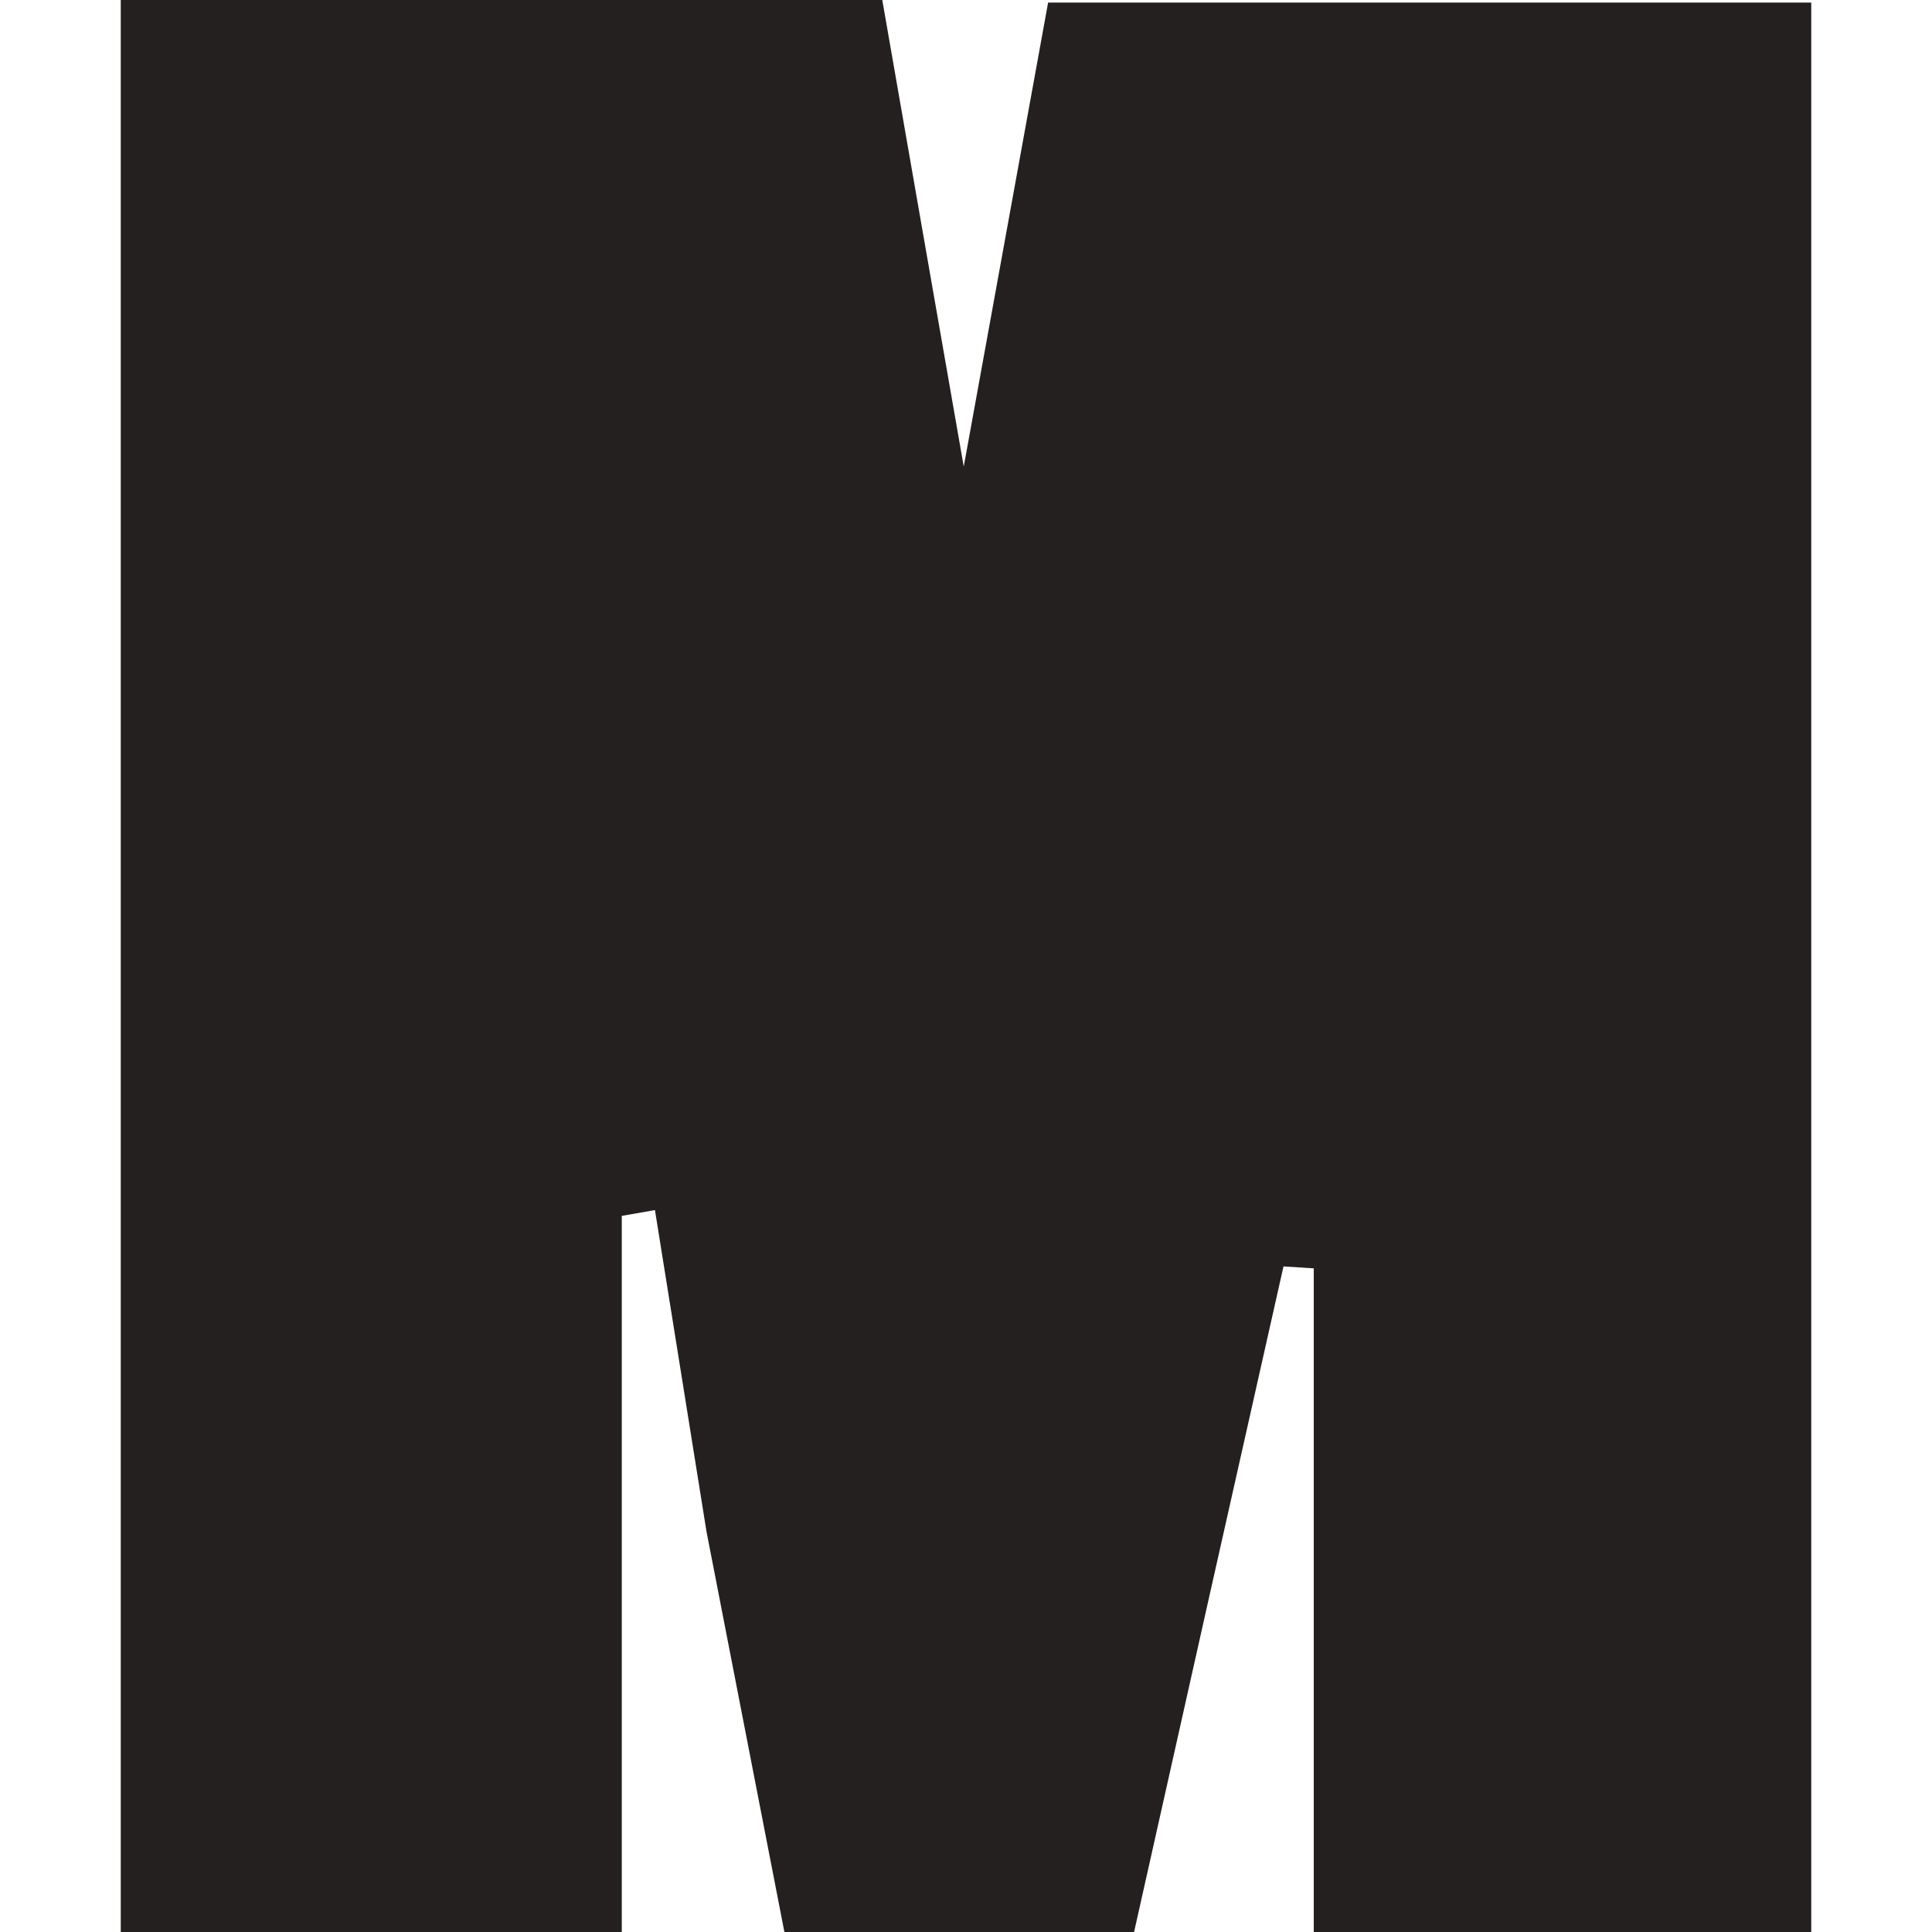 <svg xmlns="http://www.w3.org/2000/svg" viewBox="0 0 600 600" style="enable-background:new 0 0 600 600" xml:space="preserve">  <path d="M562.5.8V600H408V393.9c-3.1-.2-6.3-.4-9.4-.6-15.5 68.9-31 137.8-46.4 206.7H243.6c-8.1-41.5-16.1-82.9-24.2-124.4-5.3-33.3-10.7-66.6-16-99.8-3.4.6-6.8 1.2-10.3 1.8V600H37.5V0H274c7.7 44 15.4 88.5 25.3 144.9C309.5 88.7 317.5 44.7 325.5.8h237z" style="fill:#242020"></path></svg>